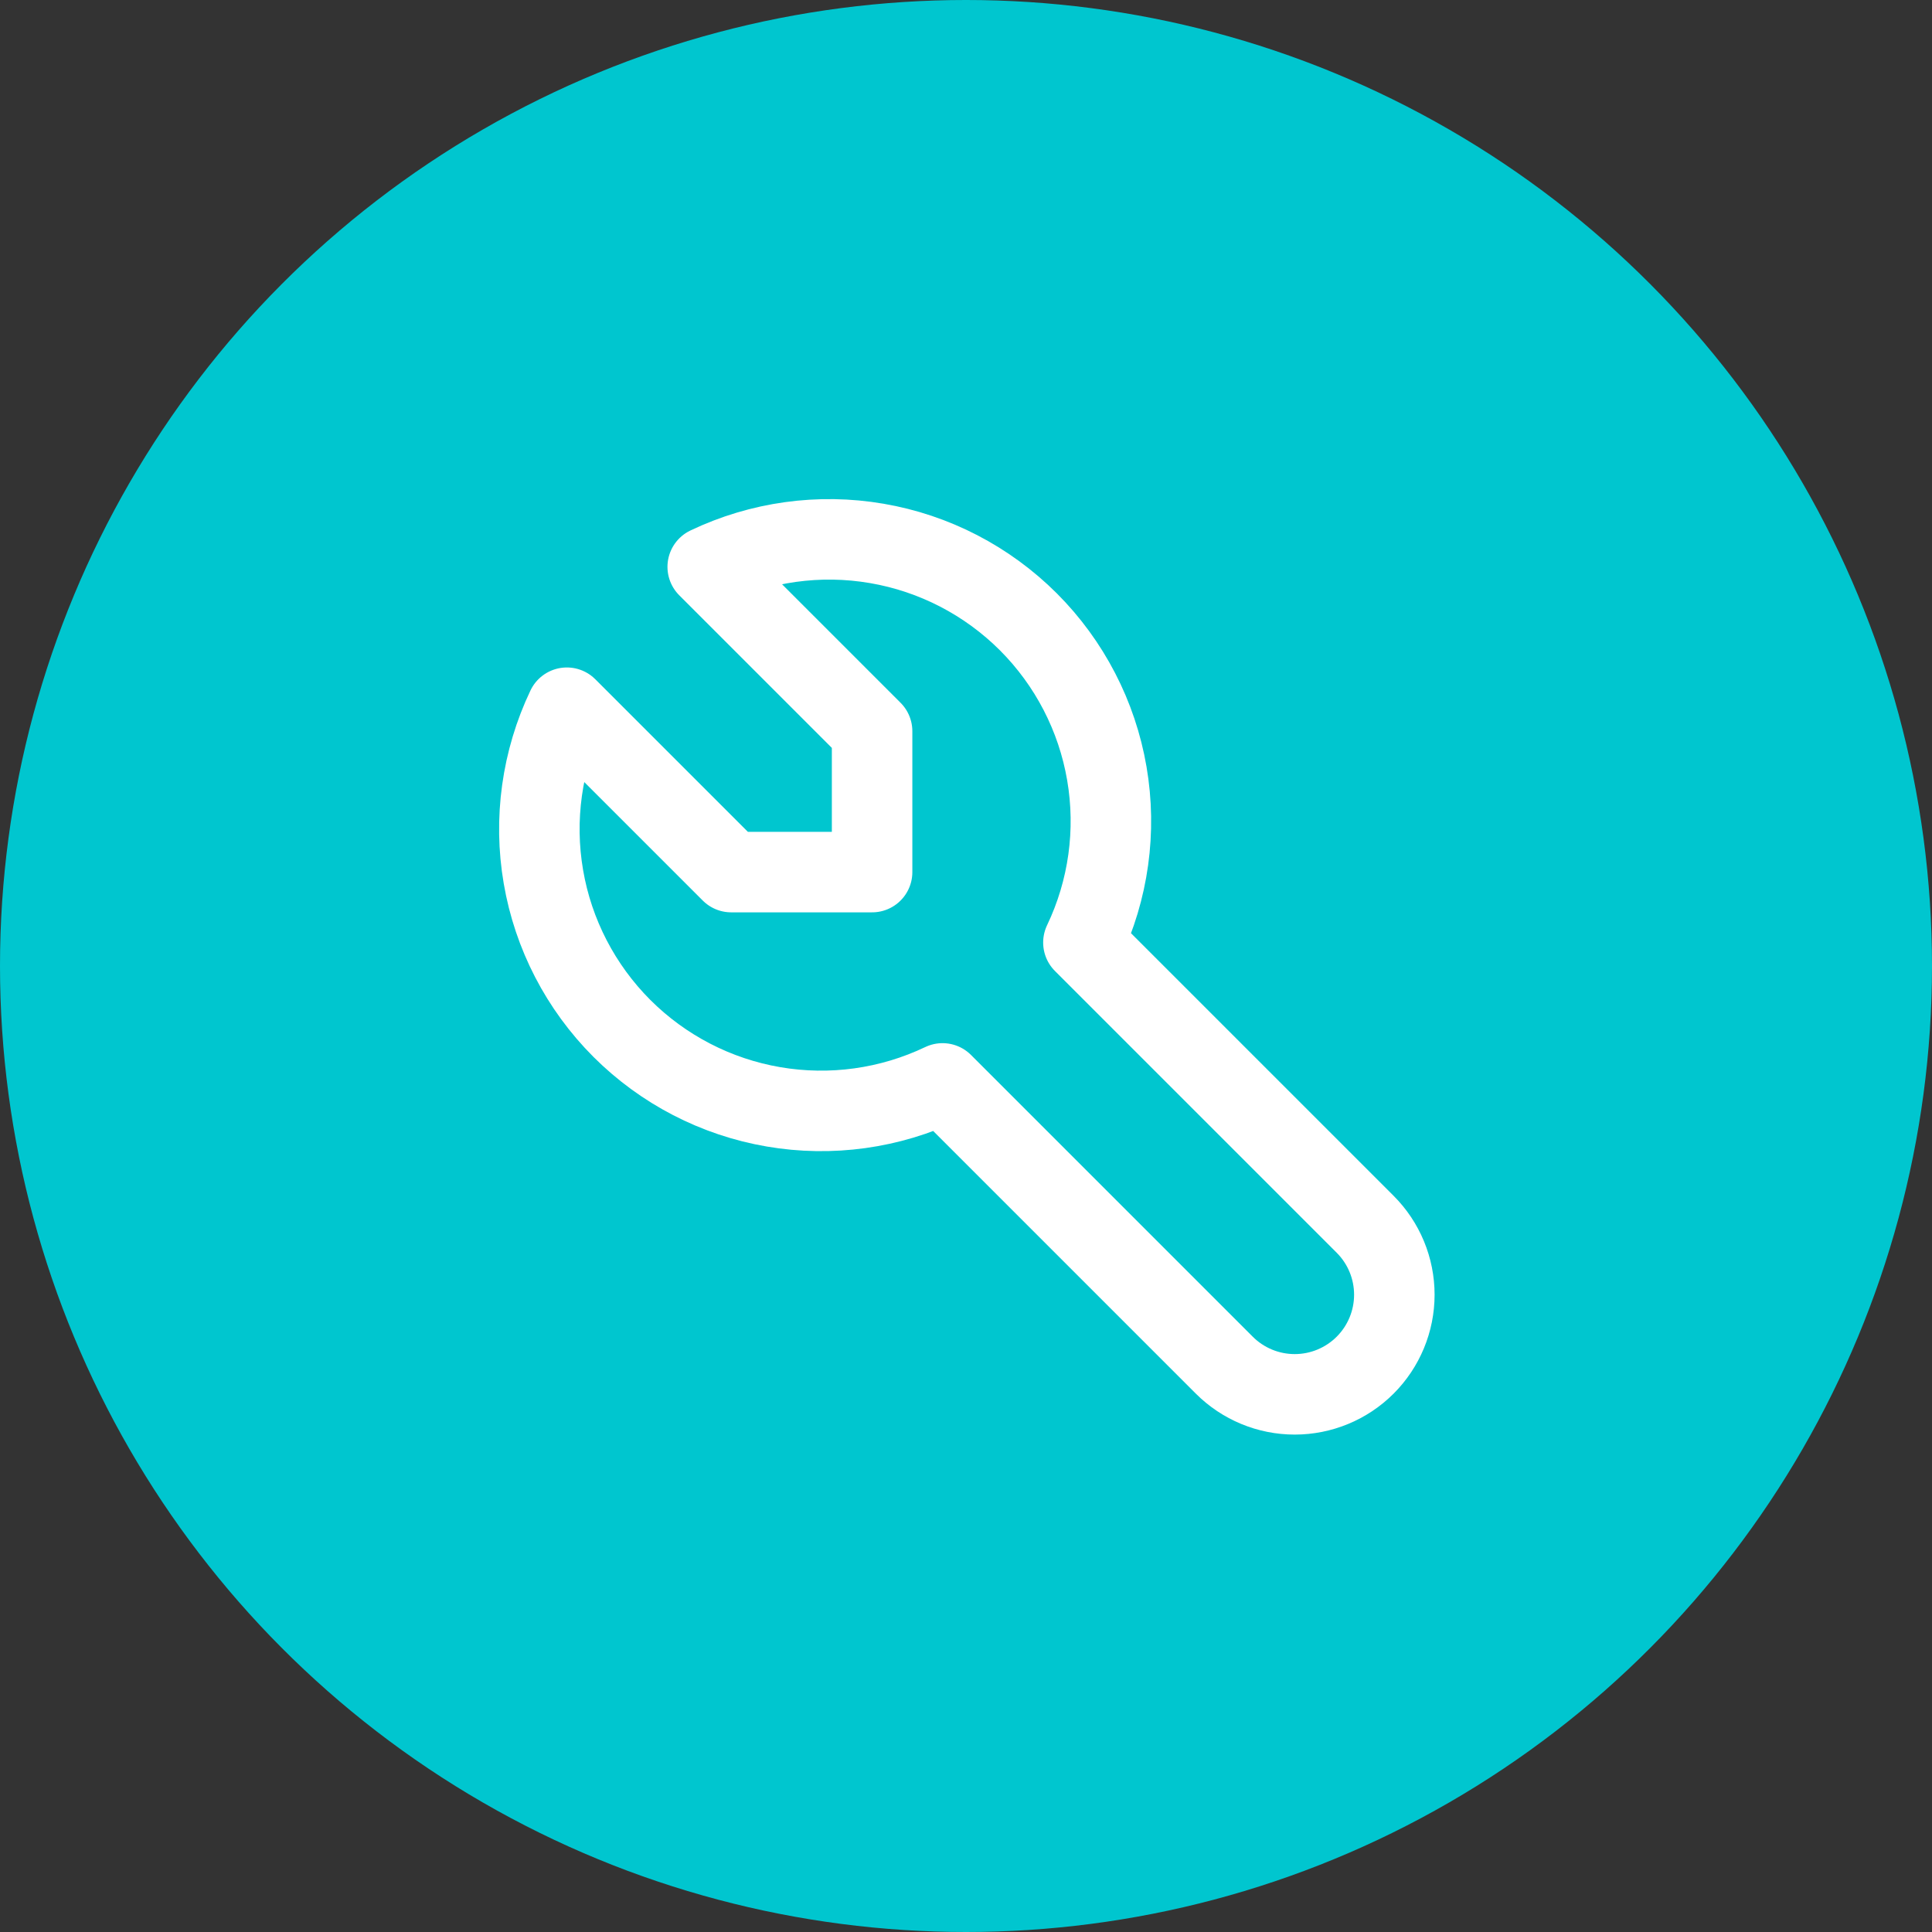 <svg width="48" height="48" viewBox="0 0 48 48" fill="none" xmlns="http://www.w3.org/2000/svg">
<rect x="0" y="0" width="48" height="48" fill="#333333" stroke="none"/>
<circle cx="24" cy="24" r="24" fill="#00C6CF"/>
<path d="M18.167 21.667H21.667V18.167L17.583 14.083C18.89 13.46 20.357 13.256 21.784 13.501C23.21 13.745 24.526 14.427 25.55 15.45C26.573 16.474 27.255 17.79 27.499 19.216C27.744 20.643 27.541 22.11 26.917 23.417L33.917 30.417C34.381 30.881 34.642 31.51 34.642 32.167C34.642 32.823 34.381 33.453 33.917 33.917C33.453 34.381 32.823 34.642 32.167 34.642C31.51 34.642 30.881 34.381 30.417 33.917L23.417 26.917C22.11 27.541 20.643 27.744 19.216 27.499C17.79 27.255 16.474 26.573 15.45 25.55C14.427 24.526 13.745 23.21 13.501 21.784C13.256 20.357 13.46 18.89 14.083 17.583L18.167 21.667Z" stroke="white" stroke-width="2" stroke-linecap="round" stroke-linejoin="round"/>
</svg>
